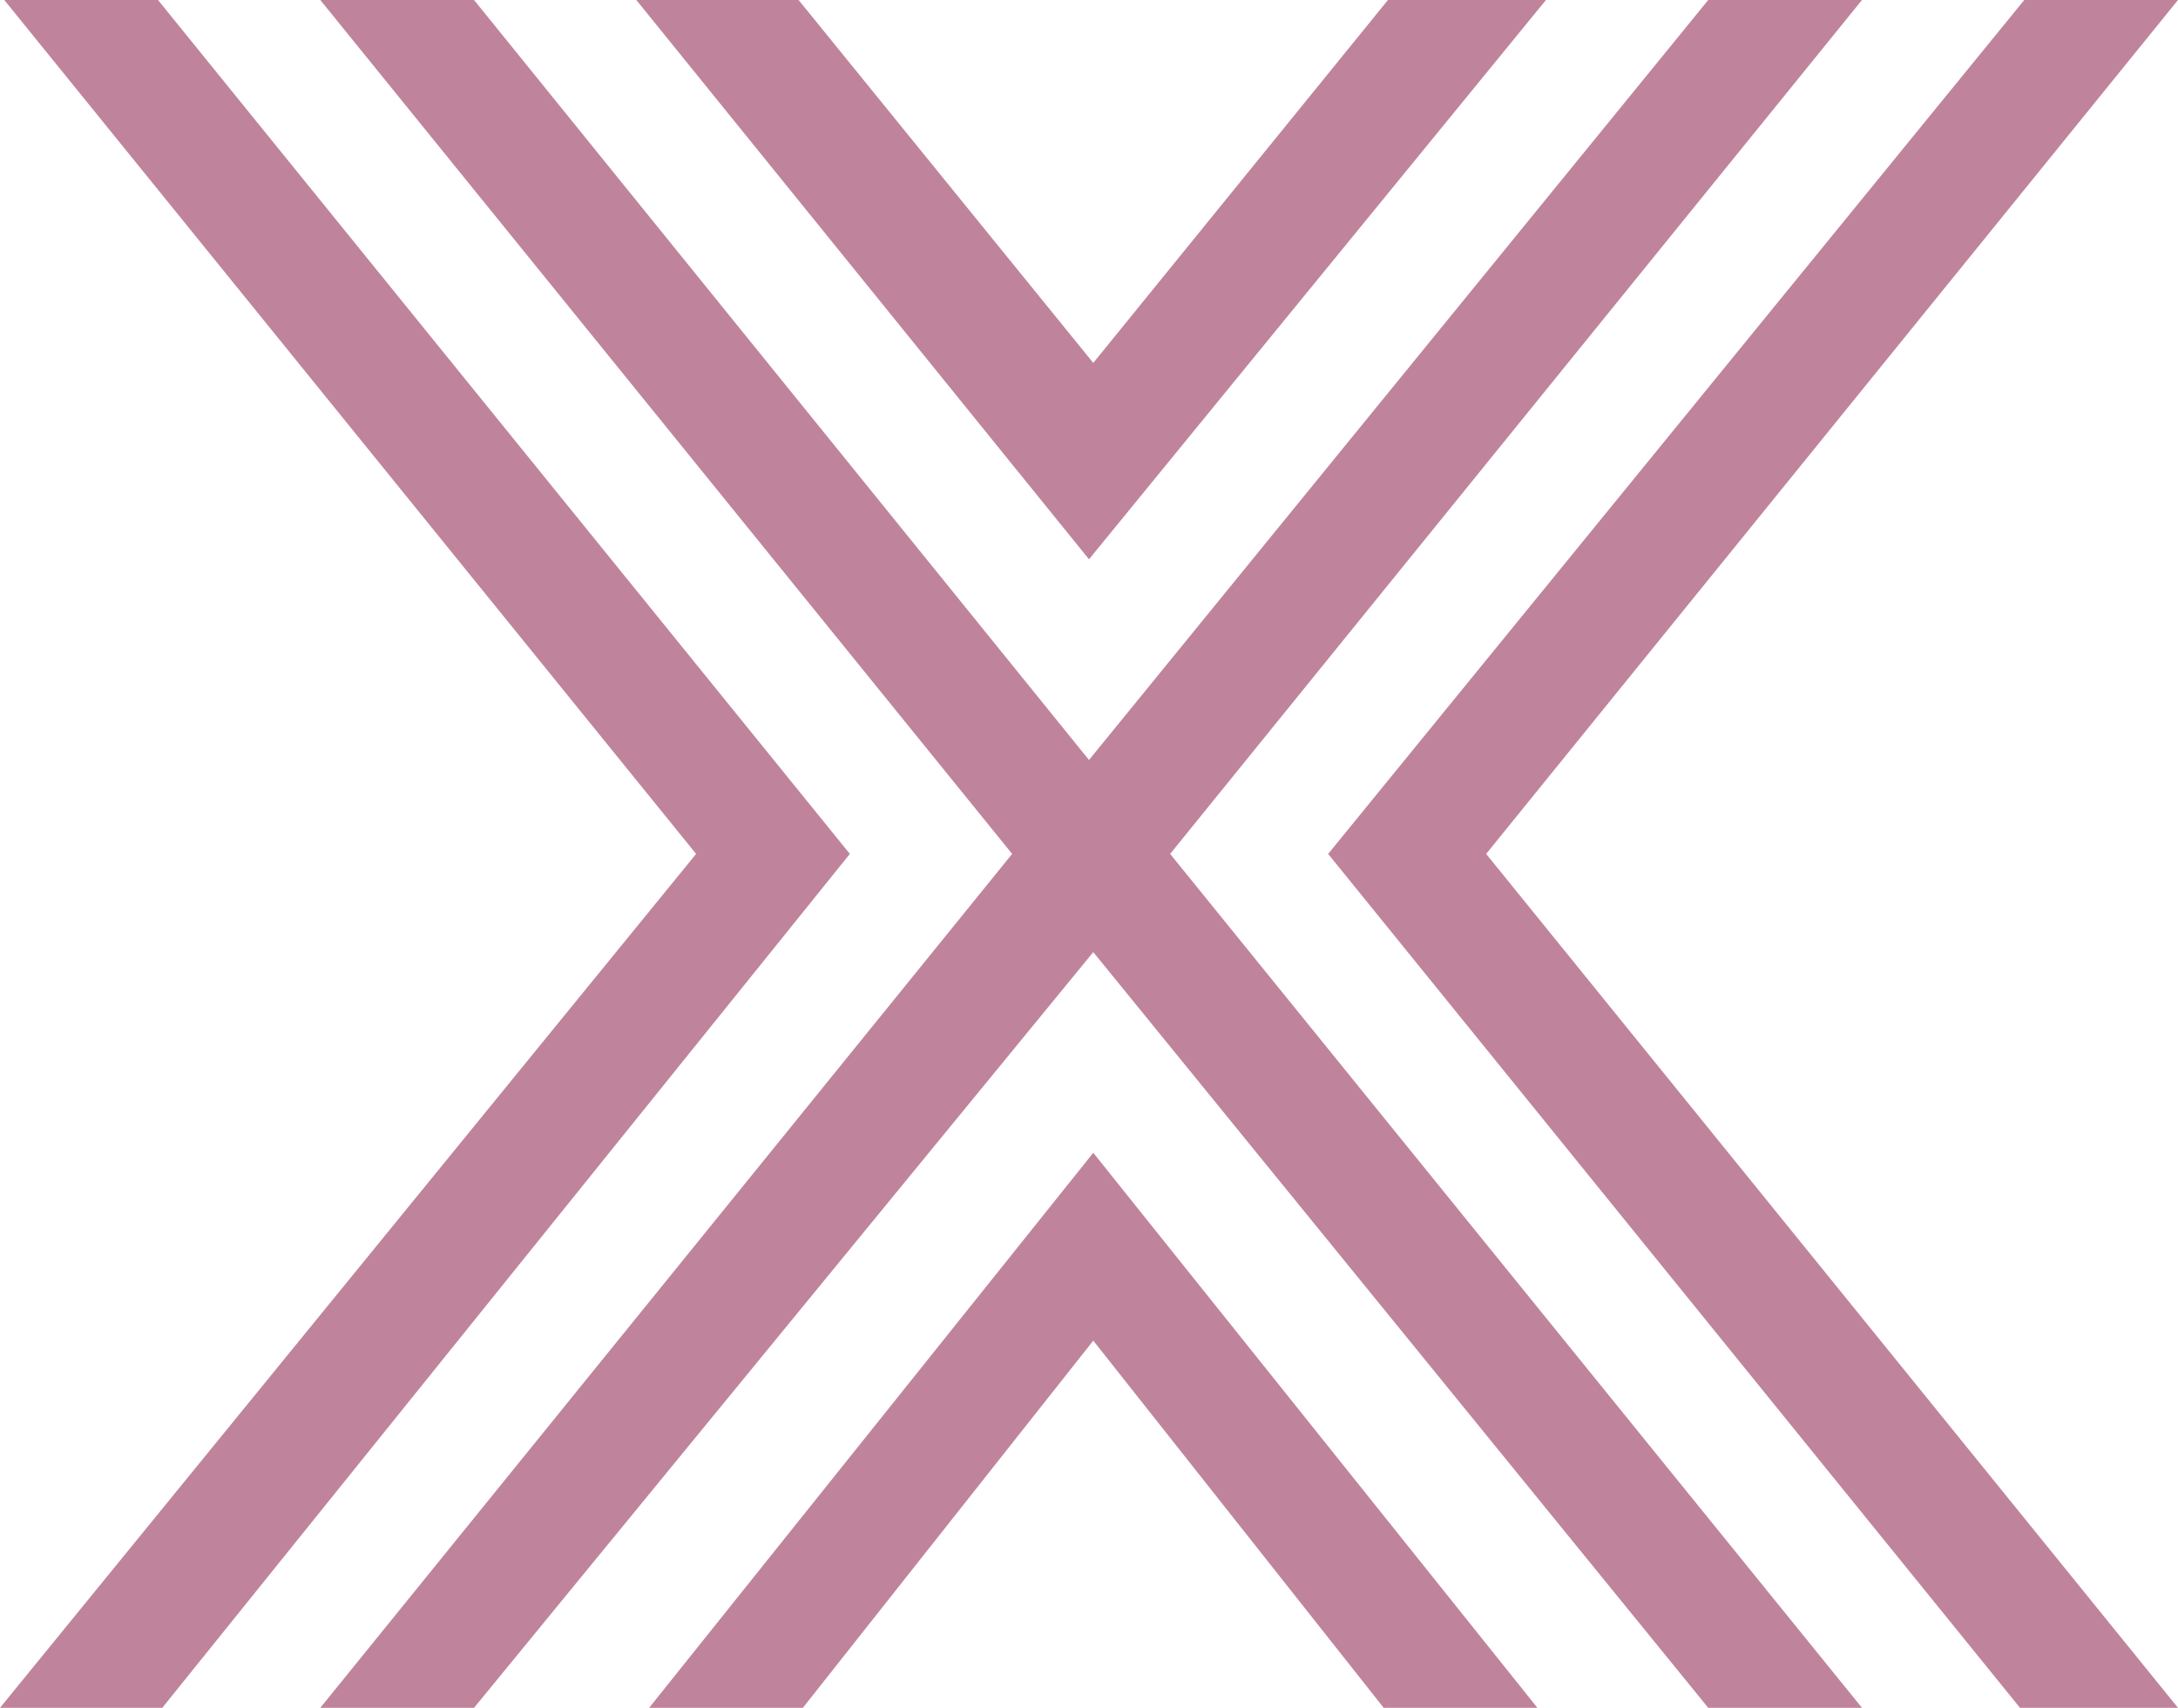 <?xml version="1.0" encoding="UTF-8"?>
<svg xmlns="http://www.w3.org/2000/svg" version="1.1" viewBox="0 0 51 40">
  <defs>
    <style>
      .cls-1 {
        fill: #bf849b;
        fill-rule: evenodd;
      }
    </style>
  </defs>
  <!-- Generator: Adobe Illustrator 28.6.0, SVG Export Plug-In . SVG Version: 1.2.0 Build 709)  -->
  <g>
    <g id="Layer_1">
      <path class="cls-1" d="M25.5,17.8L40,0h3.6l-16.2,20,16.2,20h-3.6l-14.4-17.7-14.5,17.7h-3.6l16.2-20L7.5,0h3.6l14.4,17.8ZM32.4,40l-6.8-8.6-6.8,8.6h-3.6l10.4-13,10.4,13h-3.6ZM14.9,0h3.8l6.9,8.5L32.5,0h3.7l-10.7,13.1L14.9,0ZM0,40l16.3-20L.1,0h3.6l16.2,20L3.8,40H0ZM34.8,20l16.2,20h-3.7l-16.2-20L47.4,0h3.6l-16.2,20Z"/>
    </g>
  </g>
</svg>